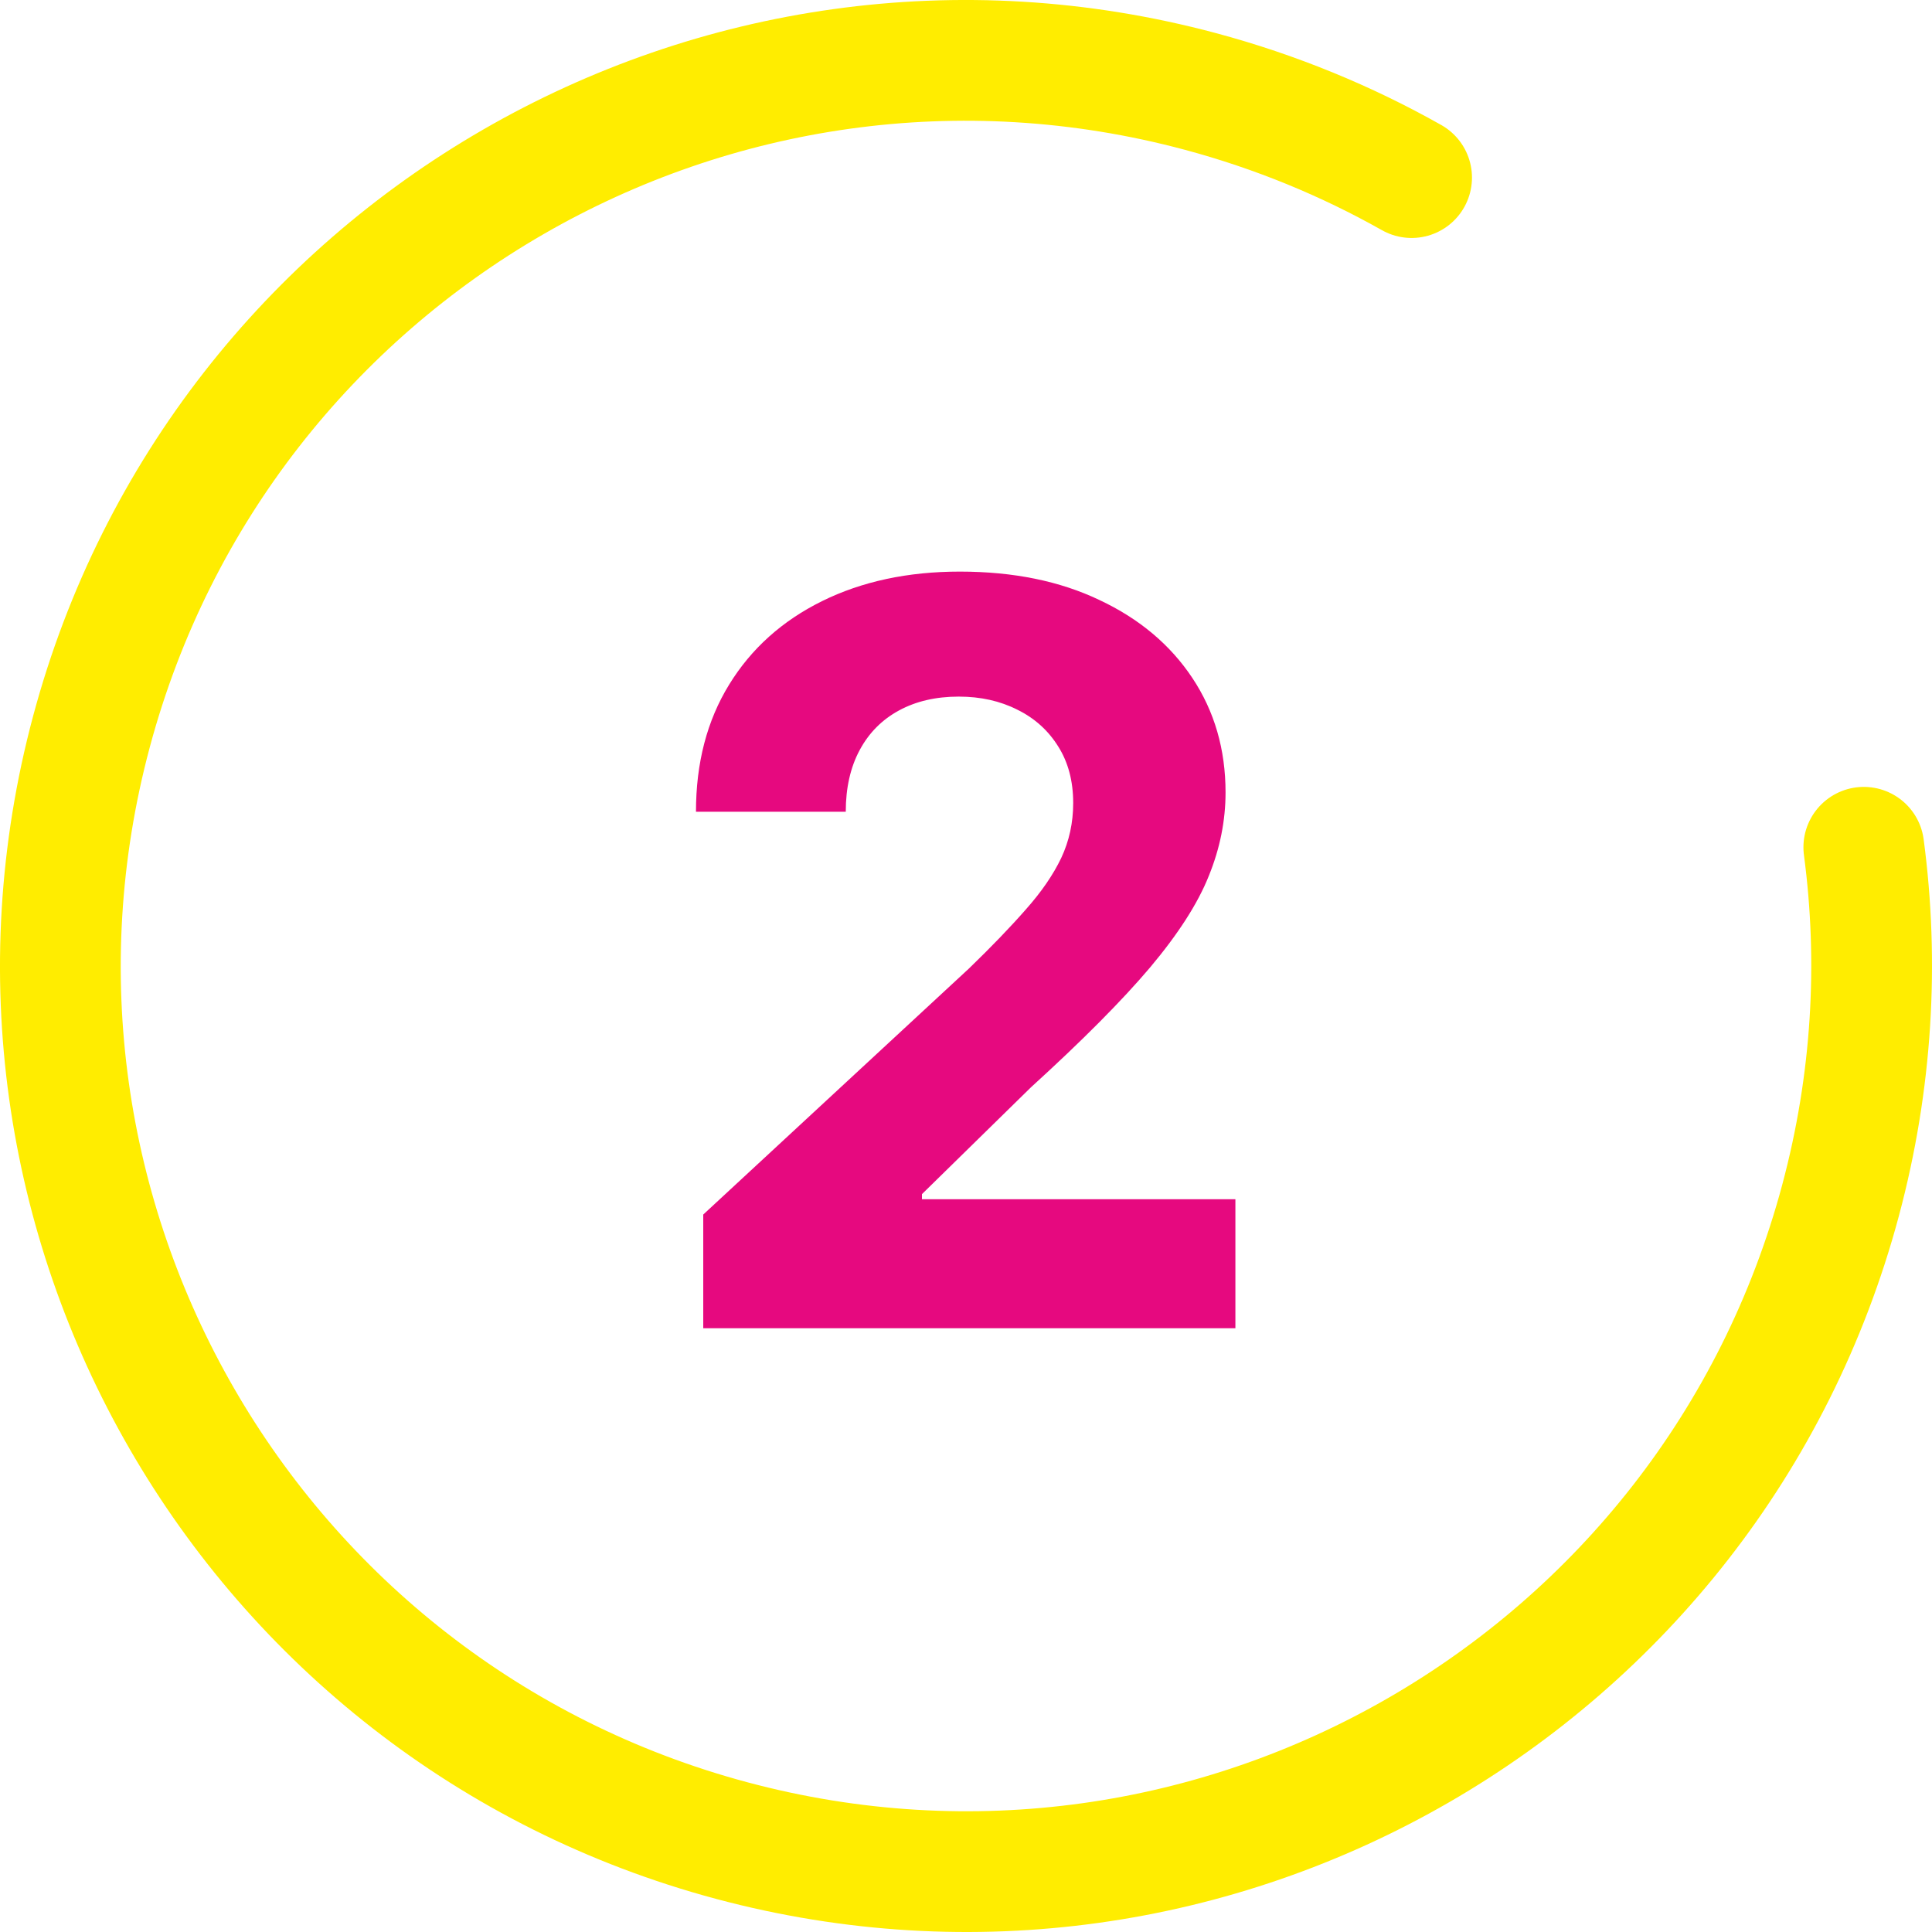 <?xml version="1.0" encoding="UTF-8"?> <svg xmlns="http://www.w3.org/2000/svg" width="64" height="64" viewBox="0 0 64 64" fill="none"> <path d="M23.296 44V40.233L32.098 32.083C32.847 31.359 33.474 30.707 33.982 30.127C34.497 29.548 34.887 28.98 35.153 28.425C35.418 27.861 35.551 27.254 35.551 26.602C35.551 25.877 35.386 25.253 35.056 24.73C34.726 24.199 34.275 23.792 33.704 23.511C33.132 23.221 32.484 23.076 31.76 23.076C31.003 23.076 30.343 23.229 29.78 23.535C29.216 23.841 28.782 24.279 28.476 24.851C28.17 25.422 28.017 26.102 28.017 26.891H23.055C23.055 25.273 23.421 23.869 24.154 22.678C24.886 21.486 25.912 20.565 27.232 19.913C28.552 19.261 30.074 18.935 31.796 18.935C33.567 18.935 35.108 19.249 36.42 19.876C37.741 20.496 38.767 21.358 39.499 22.46C40.232 23.563 40.598 24.827 40.598 26.251C40.598 27.185 40.413 28.107 40.043 29.016C39.681 29.926 39.032 30.936 38.099 32.047C37.165 33.15 35.849 34.474 34.151 36.019L30.541 39.557V39.726H40.924V44H23.296Z" fill="#E6097F"></path> <path d="M61.741 28.067C62.246 31.867 62.025 35.828 60.971 39.763C56.683 55.763 40.237 65.258 24.237 60.971C8.237 56.683 -1.258 40.237 3.029 24.237C7.317 8.237 23.763 -1.258 39.763 3.029C42.264 3.7 44.605 4.667 46.761 5.883" stroke="#FFED00" stroke-width="4" stroke-linecap="round"></path> </svg> 